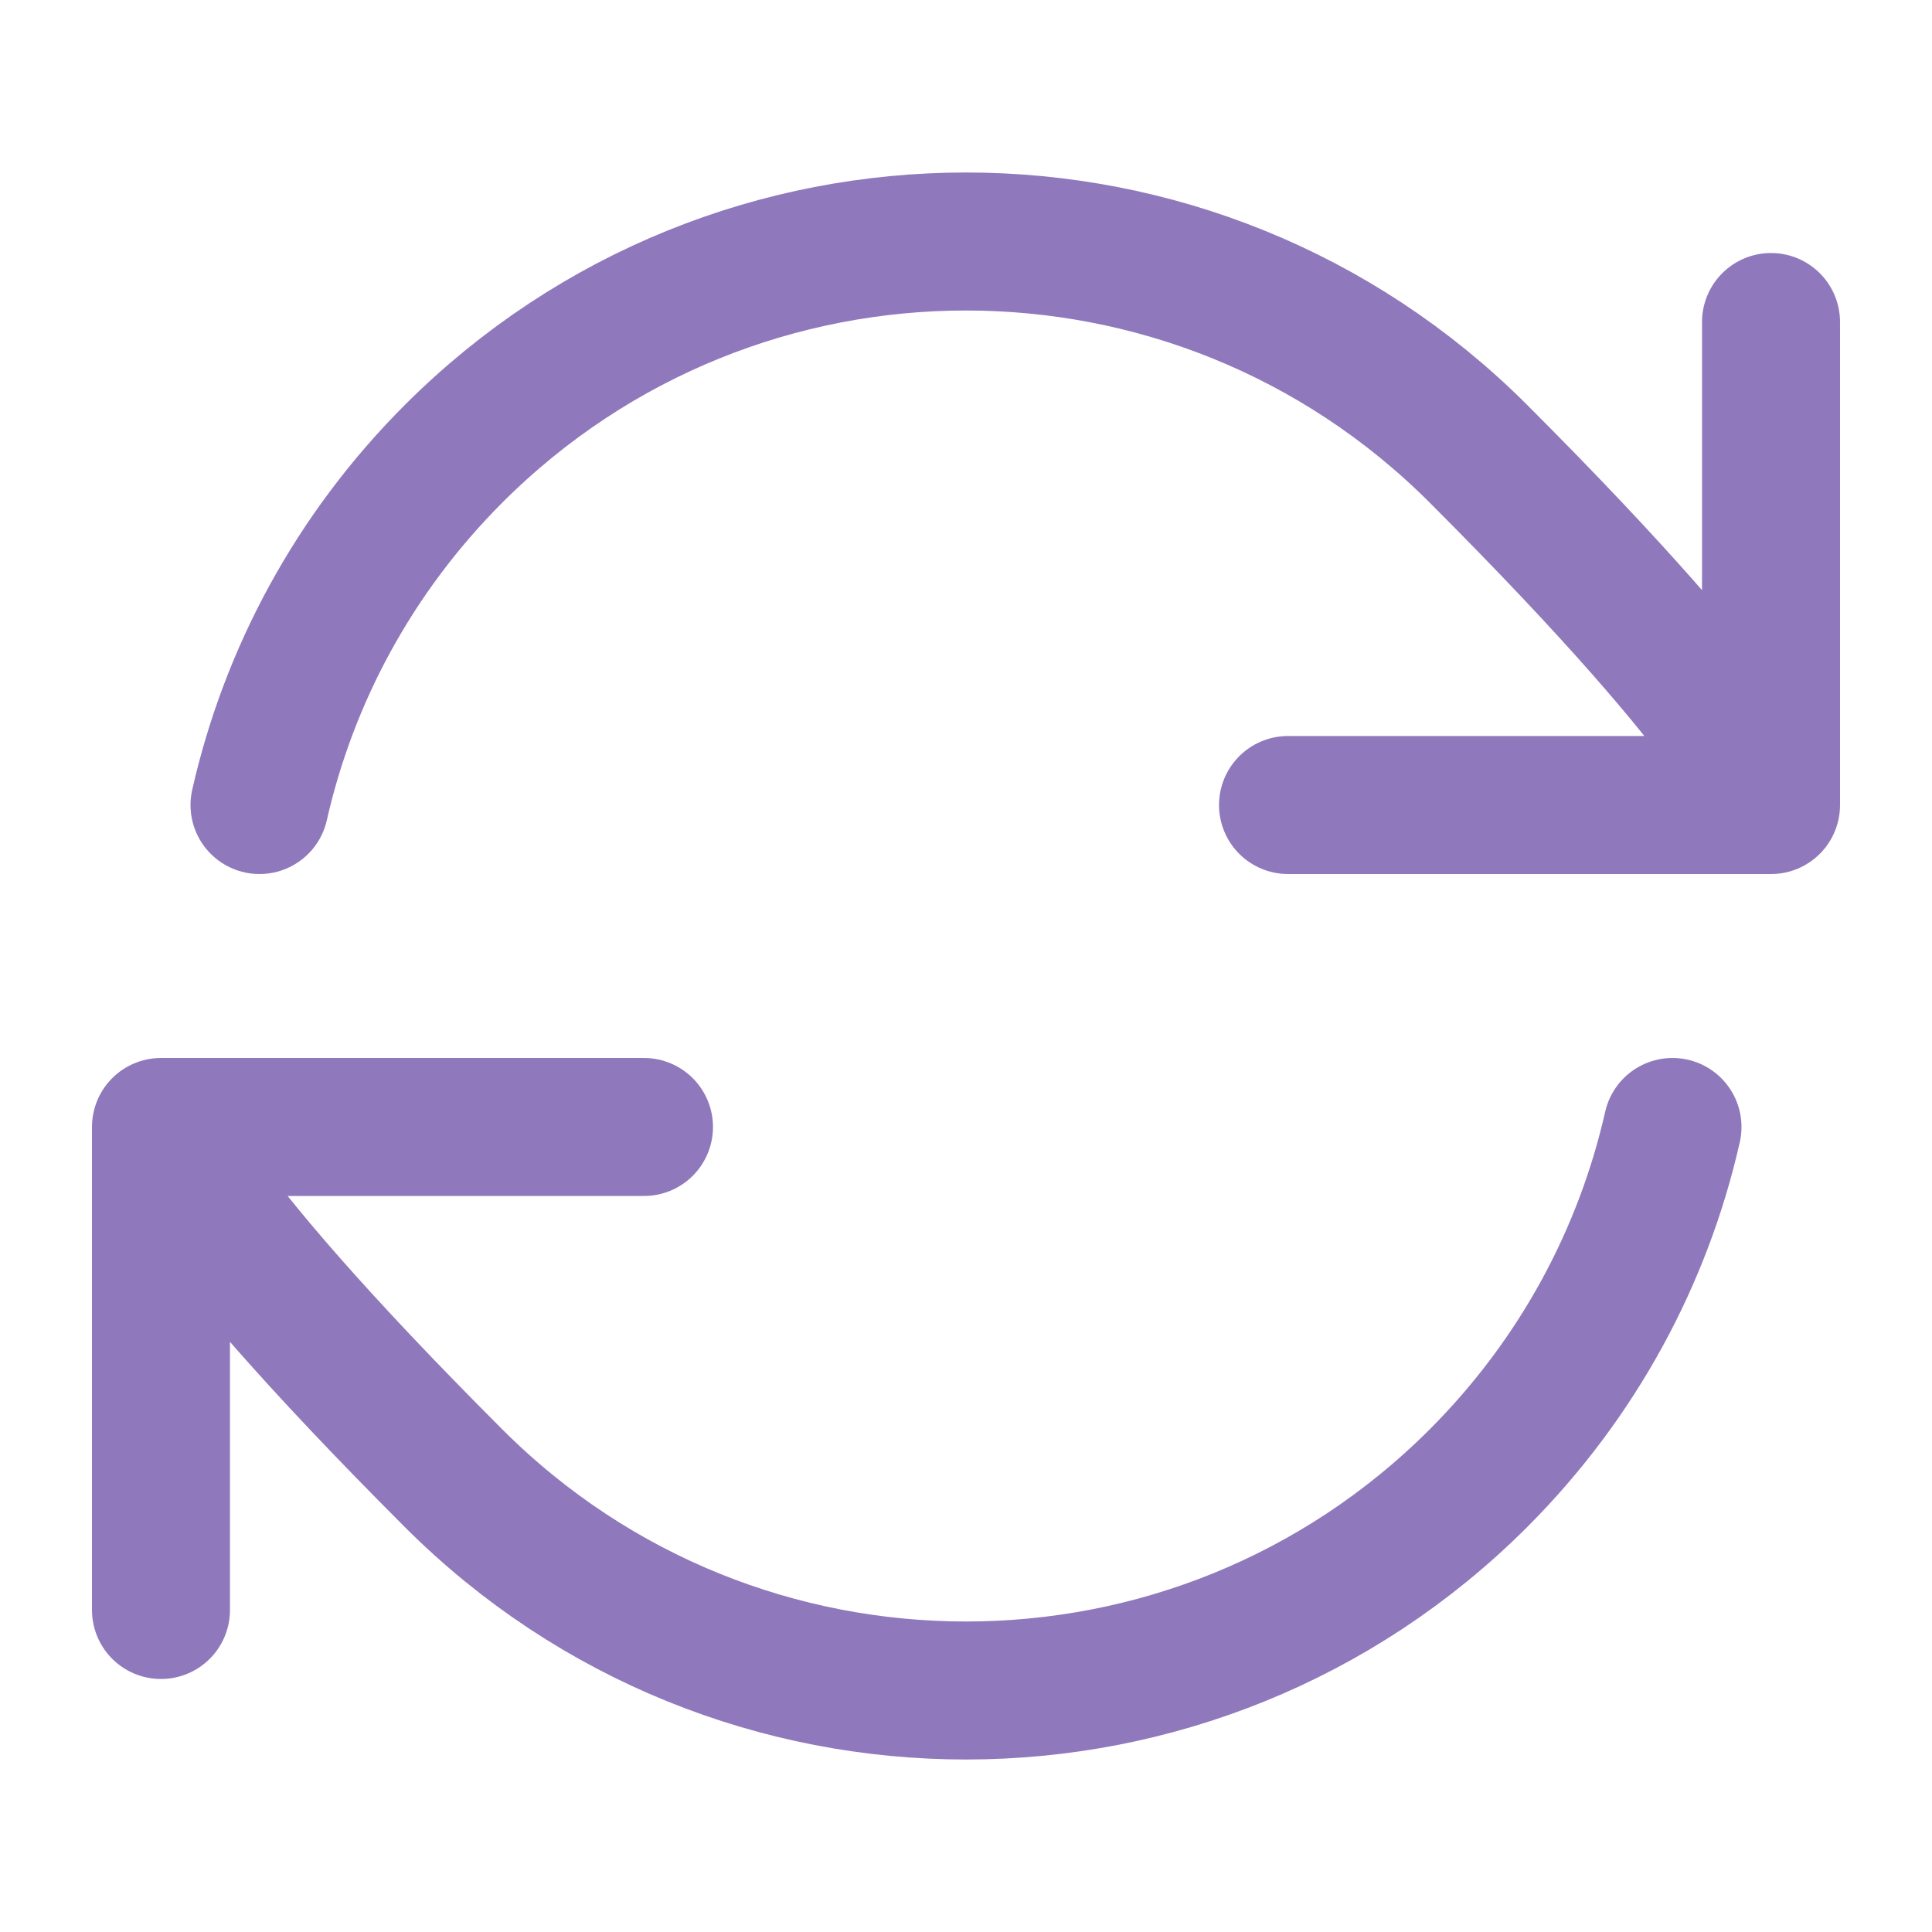 <svg width="28" height="28" viewBox="0 0 28 28" fill="none" xmlns="http://www.w3.org/2000/svg">
<path d="M2.333 16.333C2.333 16.333 2.475 17.324 6.575 21.425C10.676 25.525 17.324 25.525 21.425 21.425C22.877 19.972 23.816 18.199 24.239 16.333M2.333 16.333V23.333M2.333 16.333H9.333M25.667 11.667C25.667 11.667 25.525 10.676 21.425 6.575C17.324 2.475 10.676 2.475 6.575 6.575C5.123 8.028 4.184 9.801 3.761 11.667M25.667 11.667V4.667M25.667 11.667H18.667" stroke="#8F78BB" stroke-width="2" stroke-linecap="round" stroke-linejoin="round"/>
</svg>
